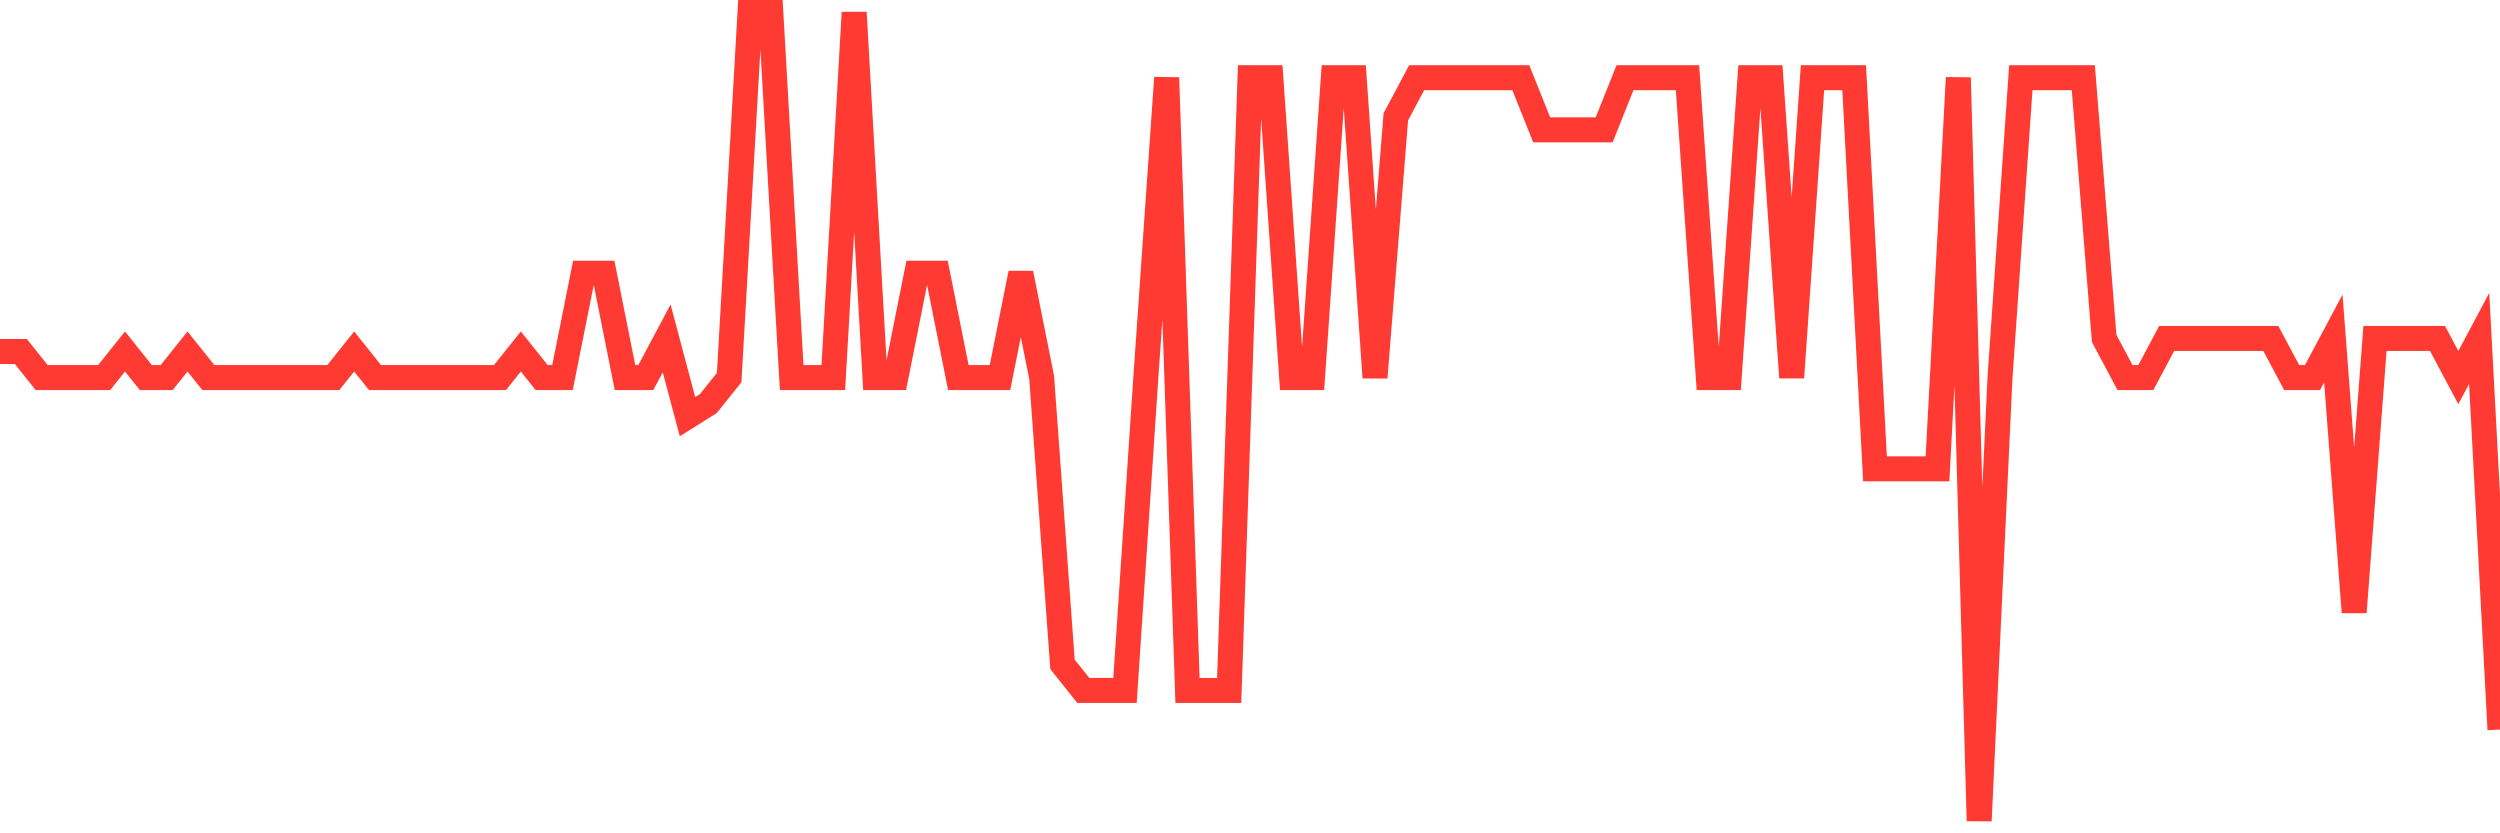 <svg
  xmlns="http://www.w3.org/2000/svg"
  xmlns:xlink="http://www.w3.org/1999/xlink"
  width="120"
  height="40"
  viewBox="0 0 120 40"
  preserveAspectRatio="none"
>
  <polyline
    points="0,16.871 1,16.871 2,18.123 3,18.123 4,18.123 5,18.123 6,16.871 7,18.123 8,18.123 9,16.871 10,18.123 11,18.123 12,18.123 13,18.123 14,18.123 15,18.123 16,18.123 17,16.871 18,18.123 19,18.123 20,18.123 21,18.123 22,18.123 23,18.123 24,18.123 25,16.871 26,18.123 27,18.123 28,13.116 29,13.116 30,18.123 31,18.123 32,16.245 33,20 34,19.374 35,18.123 36,0.6 37,0.6 38,18.123 39,18.123 40,18.123 41,0.6 42,18.123 43,18.123 44,13.116 45,13.116 46,18.123 47,18.123 48,18.123 49,13.116 50,18.123 51,31.89 52,33.142 53,33.142 54,33.142 55,18.123 56,3.729 57,33.142 58,33.142 59,33.142 60,3.729 61,3.729 62,18.123 63,18.123 64,3.729 65,3.729 66,18.123 67,5.606 68,3.729 69,3.729 70,3.729 71,3.729 72,3.729 73,3.729 74,6.232 75,6.232 76,6.232 77,6.232 78,3.729 79,3.729 80,3.729 81,3.729 82,18.123 83,18.123 84,3.729 85,3.729 86,18.123 87,3.729 88,3.729 89,3.729 90,22.503 91,22.503 92,22.503 93,22.503 94,3.729 95,39.4 96,18.123 97,3.729 98,3.729 99,3.729 100,3.729 101,16.245 102,18.123 103,18.123 104,16.245 105,16.245 106,16.245 107,16.245 108,16.245 109,16.245 110,18.123 111,18.123 112,16.245 113,29.387 114,16.245 115,16.245 116,16.245 117,16.245 118,18.123 119,16.245 120,35.019"
    fill="none"
    stroke="#ff3a33"
    stroke-width="1.2"
  >
  </polyline>
</svg>